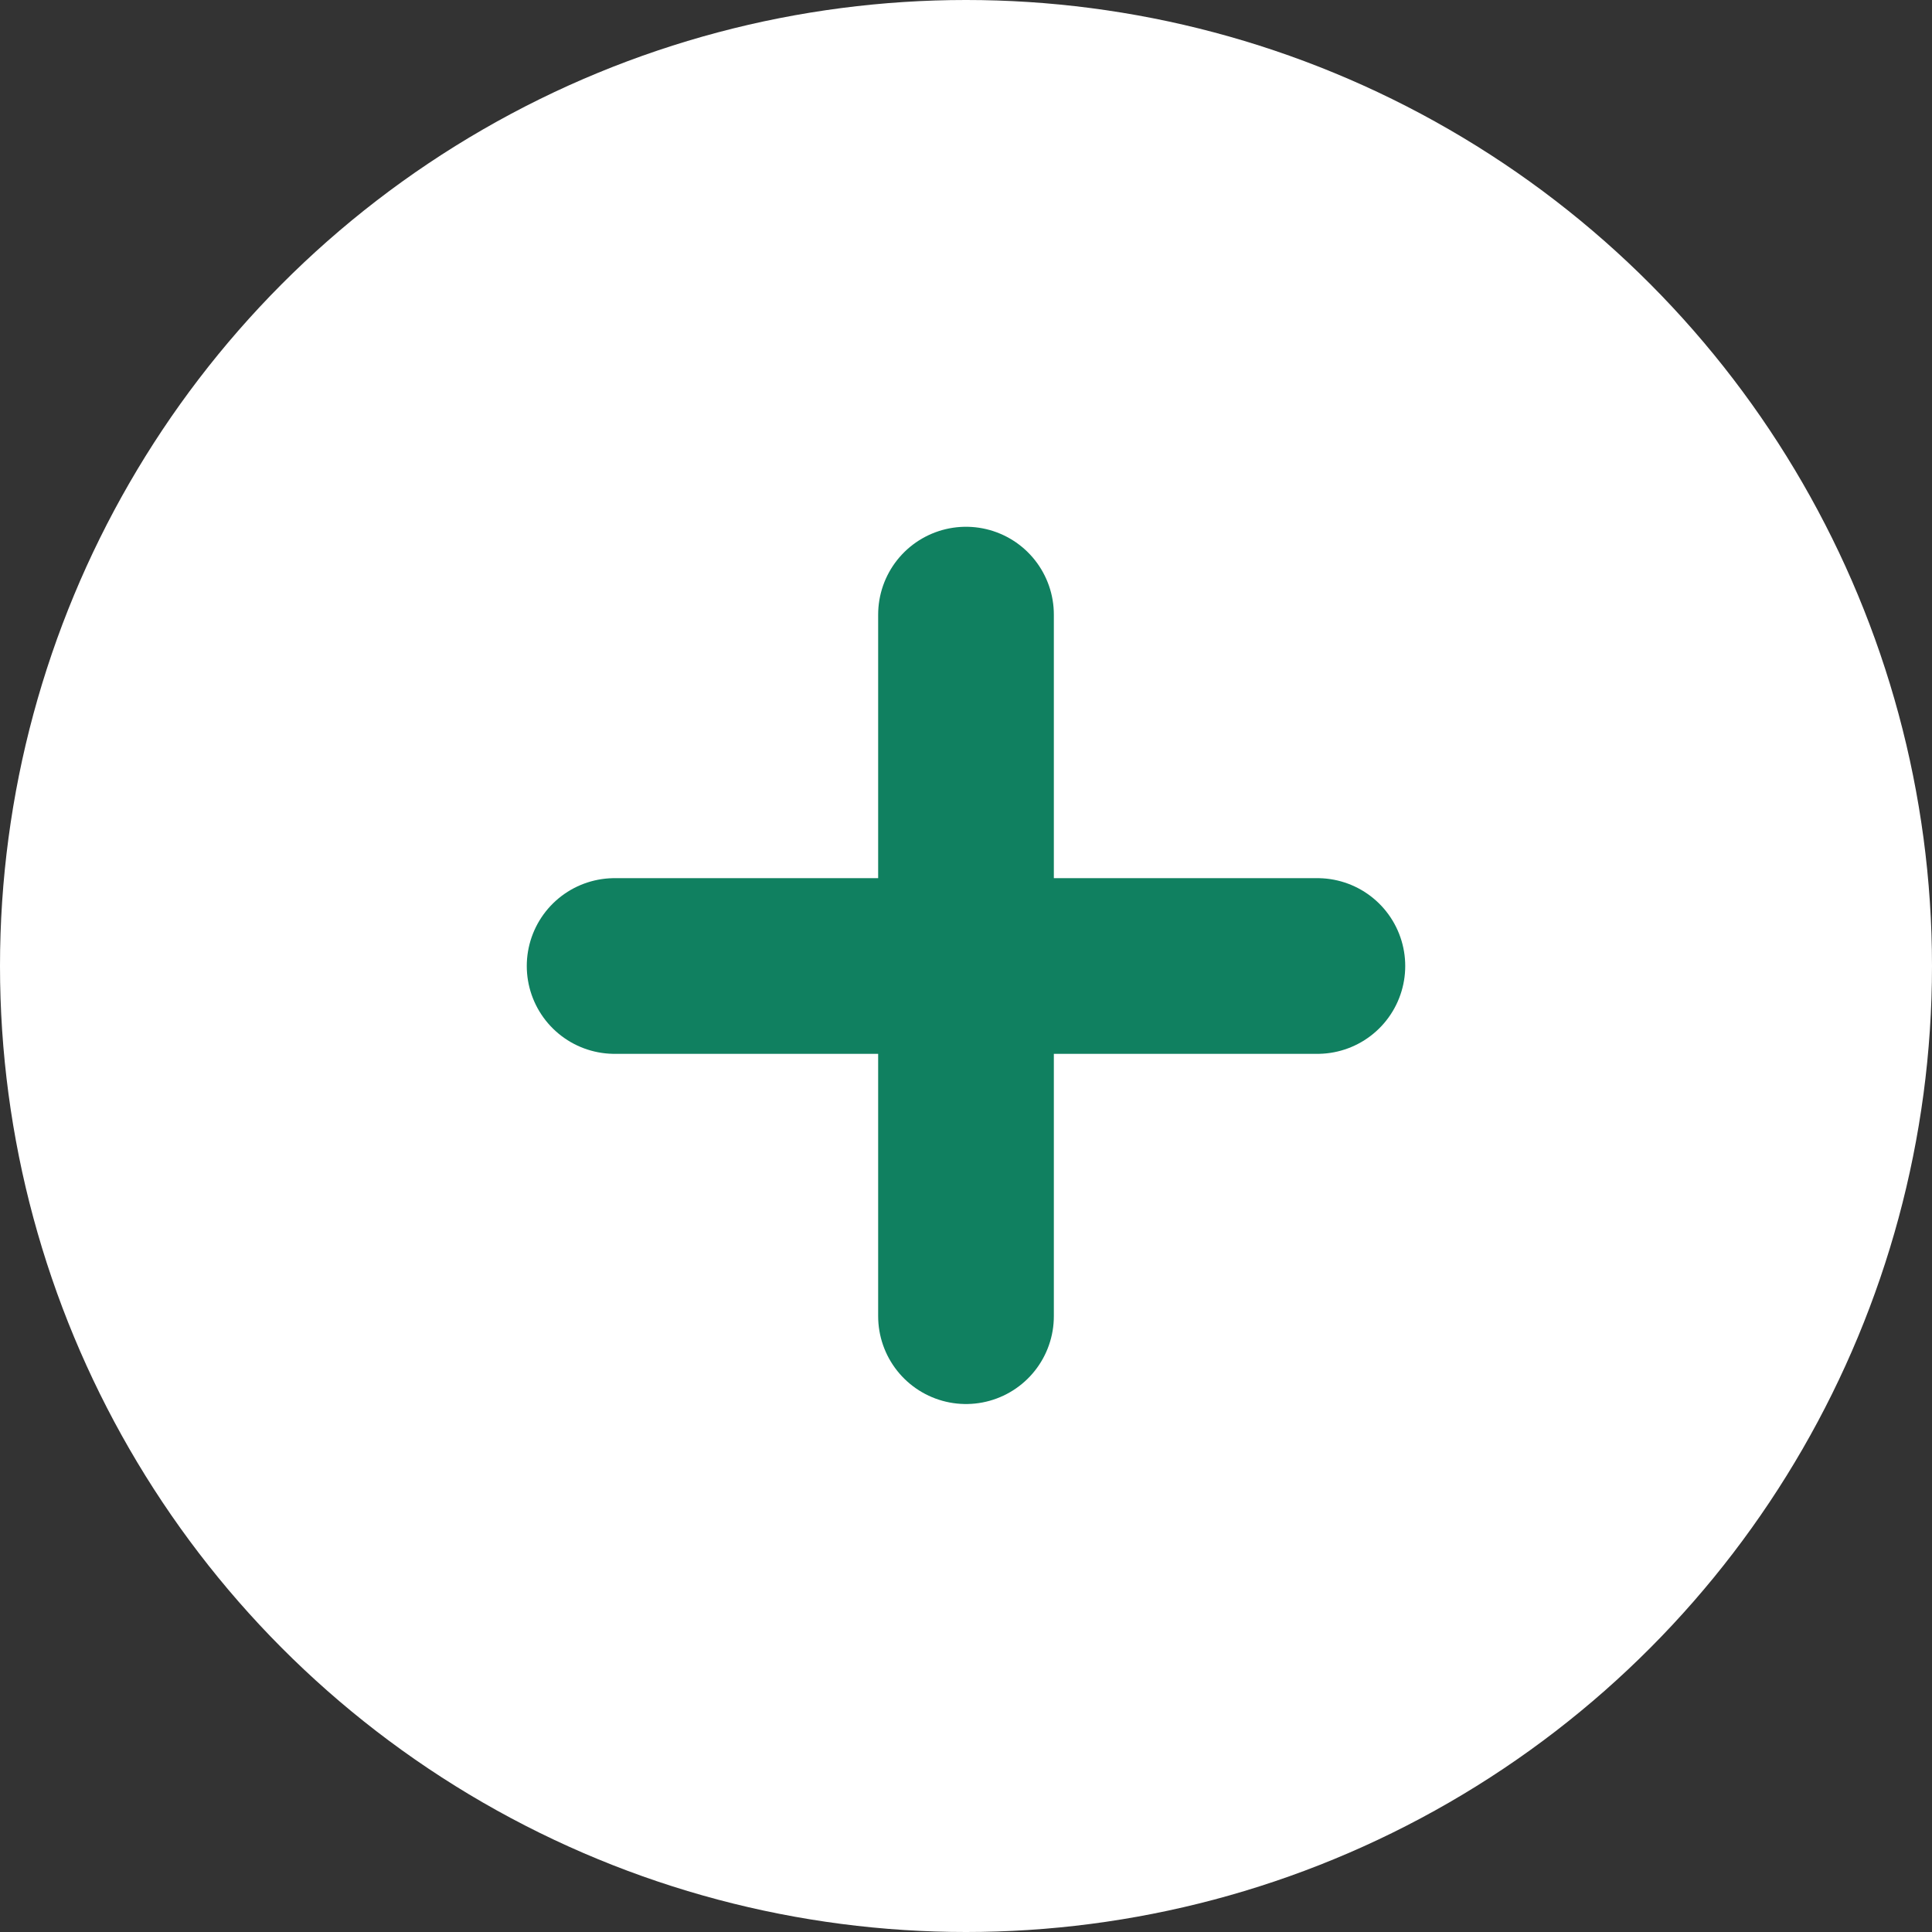<svg width="16" height="16" viewBox="0 0 16 16" fill="none" xmlns="http://www.w3.org/2000/svg" xmlns:xlink="http://www.w3.org/1999/xlink">
	<rect x="0" y="0" width="16" height="16" fill="#333333" stroke="none"/>
	<desc>
			Created with Pixso.
	</desc>
	<defs/>
	<circle id="椭圆 16" r="8" transform="matrix(-1 0 0 1 8 8)" fill="#FFFFFF" fill-opacity="1"/>
	<path id="矢量 1" d="M8 5.09L8 10.9" stroke="#108060" stroke-opacity="1" stroke-width="1.455" stroke-linecap="round"/>
	<path id="矢量 2" d="M10.91 8L5.09 8" stroke="#108060" stroke-opacity="1" stroke-width="1.455" stroke-linecap="round"/>
</svg>
